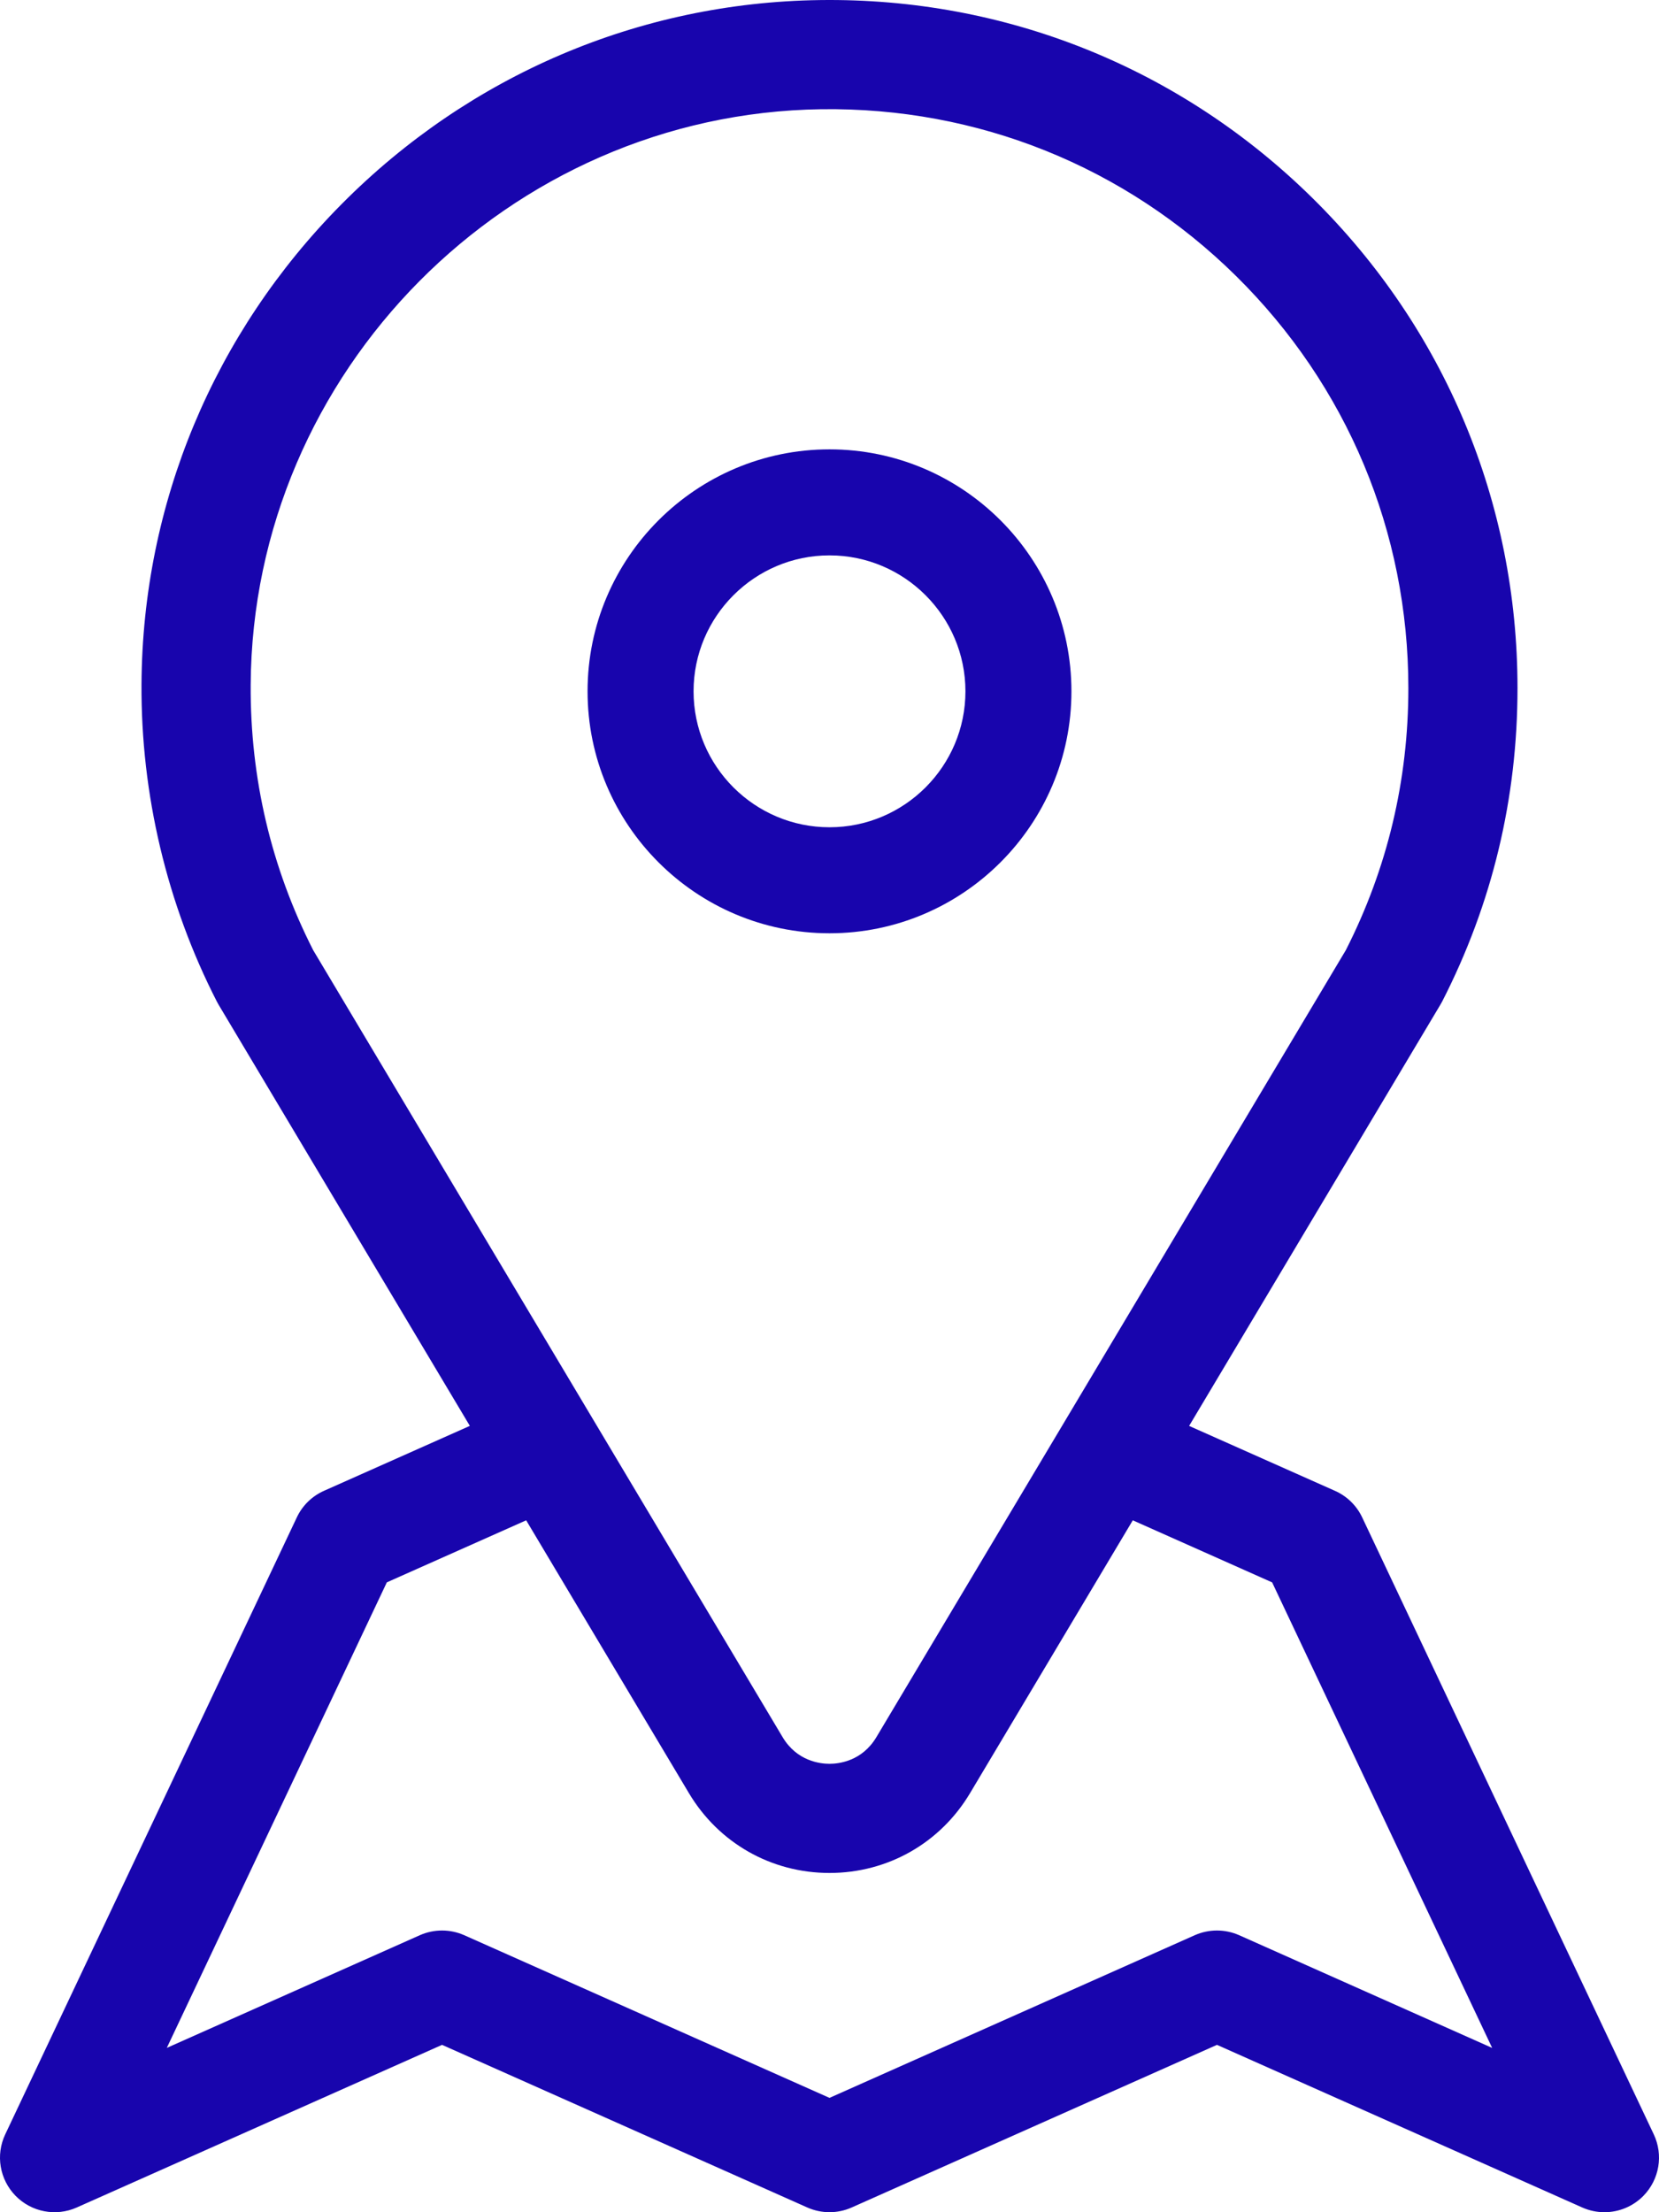 <?xml version="1.0" encoding="UTF-8"?>
<svg width="48px" height="64px" viewBox="0 0 48 64" version="1.1" xmlns="http://www.w3.org/2000/svg">
    <!-- Generator: Sketch 48.2 (47327) - http://www.bohemiancoding.com/sketch -->
    <title>icons/location</title>
    <desc>Created with Sketch.</desc>
    <defs></defs>
    <g id="4.0.Contact" stroke="none" stroke-width="1" fill="none" fill-rule="evenodd" transform="translate(-217, -1377)">
        <g id="mail" transform="translate(217, 1377)" fill="#1805AD" fill-rule="nonzero">
            <g id="icons/location">
                <path d="M47.848,61.746 L39.412,43.898 C39.244,43.542 38.952,43.269 38.602,43.12 L34.405,41.252 L41.677,29.062 C41.695,29.033 41.711,29.003 41.727,28.973 C43.173,26.15 43.906,23.101 43.906,19.908 C43.906,14.539 41.8,9.504 37.977,5.733 C34.155,1.963 29.091,-0.073 23.718,0.002 C18.5,0.074 13.588,2.171 9.884,5.905 C6.182,9.638 4.125,14.569 4.094,19.788 C4.075,22.977 4.829,26.153 6.273,28.973 C6.289,29.003 6.305,29.033 6.322,29.062 L13.594,41.251 L9.373,43.13 C9.028,43.284 8.749,43.556 8.588,43.898 L0.152,61.746 C-0.131,62.343 -0.012,63.052 0.45,63.525 C0.912,63.997 1.618,64.132 2.221,63.863 L12.79,59.158 L23.358,63.863 C23.767,64.045 24.234,64.045 24.642,63.863 L35.211,59.158 L45.779,63.863 C45.986,63.955 46.204,64 46.421,64 C46.837,64 47.247,63.835 47.55,63.525 C48.012,63.052 48.131,62.343 47.848,61.746 Z M9.061,27.488 C7.845,25.097 7.237,22.513 7.253,19.807 C7.306,10.753 14.712,3.285 23.762,3.16 C28.282,3.099 32.544,4.81 35.76,7.982 C38.977,11.155 40.748,15.39 40.748,19.909 C40.748,22.578 40.139,25.128 38.939,27.488 L25.356,50.257 C24.941,50.952 24.27,51.027 24,51.027 C23.73,51.027 23.059,50.952 22.644,50.257 L9.061,27.488 Z M35.853,55.986 C35.444,55.805 34.977,55.805 34.568,55.986 L24,60.692 L13.432,55.986 C13.023,55.805 12.556,55.805 12.147,55.986 L4.826,59.246 L11.192,45.778 L15.224,43.983 L19.932,51.875 C20.795,53.321 22.316,54.185 24,54.185 C25.684,54.185 27.205,53.321 28.067,51.875 L32.775,43.983 L36.807,45.779 L43.173,59.247 L35.853,55.986 Z" id="Shape"></path>
                <path d="M24,13 C20.14,13 17,16.14 17,20 C17,23.86 20.14,27 24,27 C27.86,27 31,23.86 31,20 C31,16.14 27.86,13 24,13 Z M24,23.933 C21.832,23.933 20.067,22.169 20.067,20 C20.067,17.832 21.832,16.067 24,16.067 C26.168,16.067 27.933,17.832 27.933,20 C27.933,22.168 26.168,23.933 24,23.933 Z" id="Shape"></path>
            </g>
        </g>
    </g>
</svg>